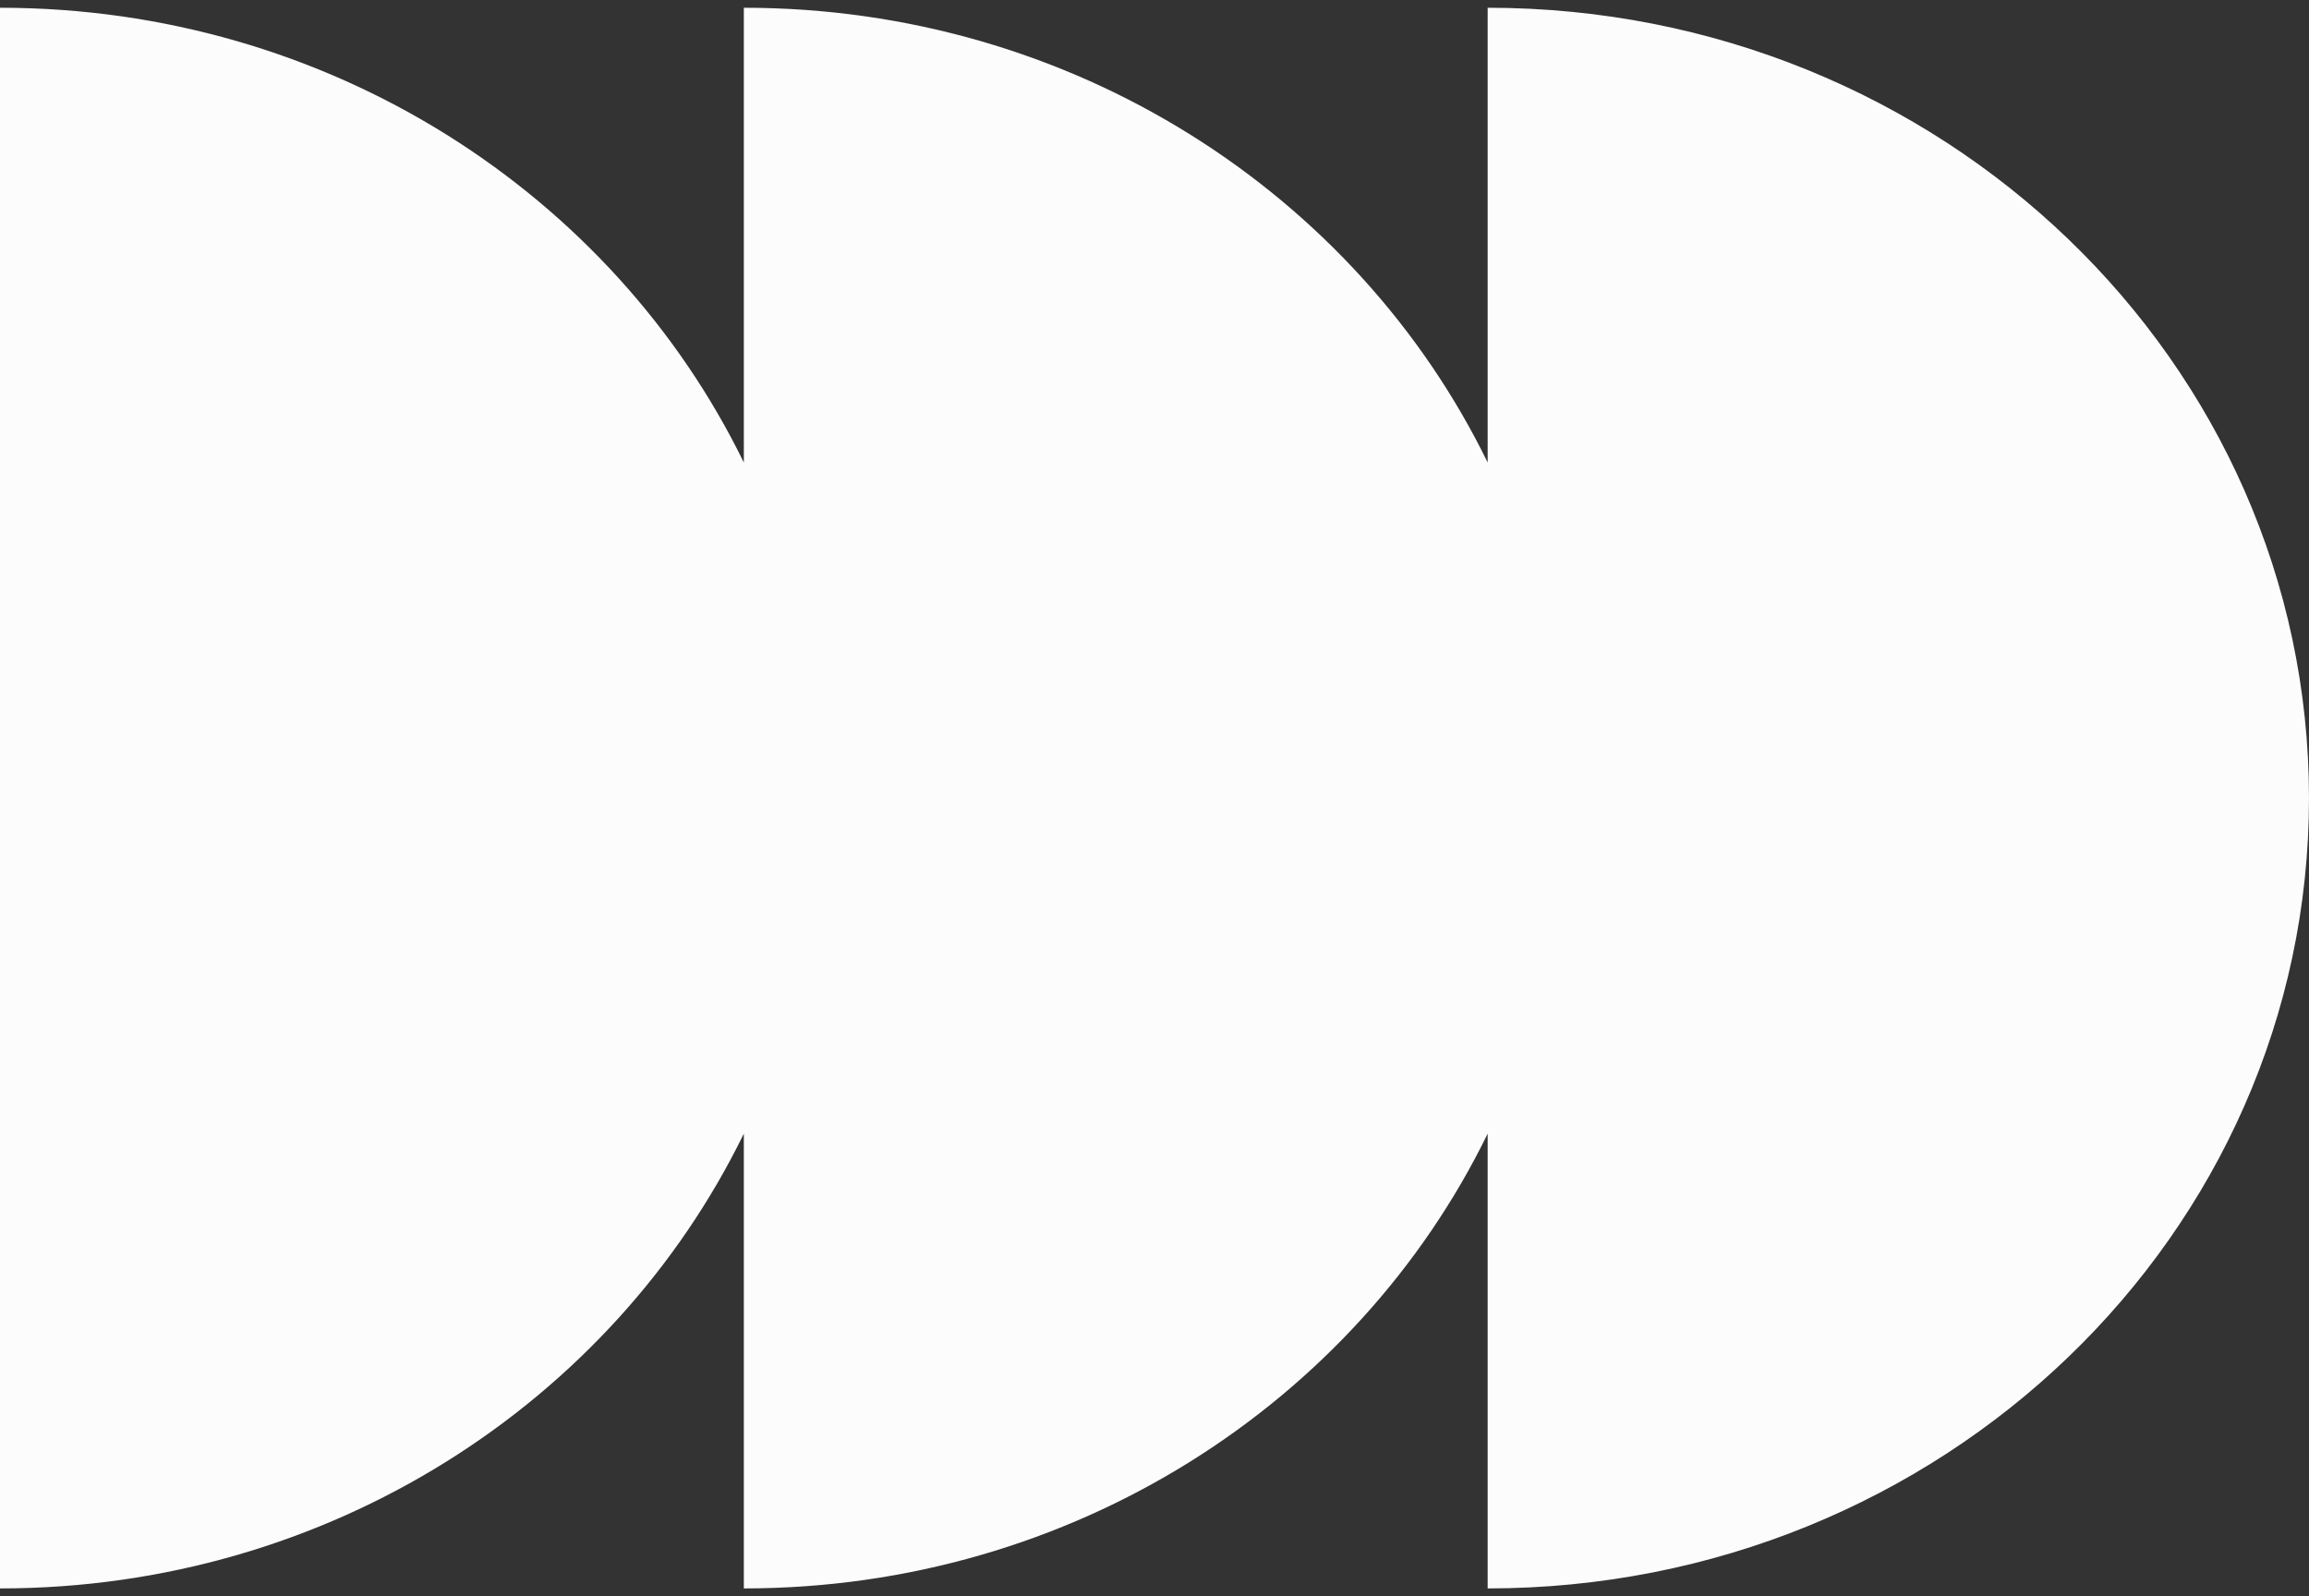 <svg width="149" height="103" viewBox="0 0 149 103" fill="none" xmlns="http://www.w3.org/2000/svg">
<rect x="0" y="0" width="149" height="103" fill="#333333" stroke="none"/>
<path d="M48 73.153C39.538 90.493 21.226 102.5 0 102.5L4.29383e-06 0.5C21.226 0.5 39.538 12.507 48 29.847L48 0.5C69.225 0.5 87.536 12.506 95.999 29.845V0.5C125.27 0.5 148.999 23.334 148.999 51.5C148.999 79.666 125.27 102.5 95.999 102.5V73.155C87.536 90.494 69.225 102.5 48 102.5L48 73.153Z" fill="#FCFCFC"/>
</svg>
